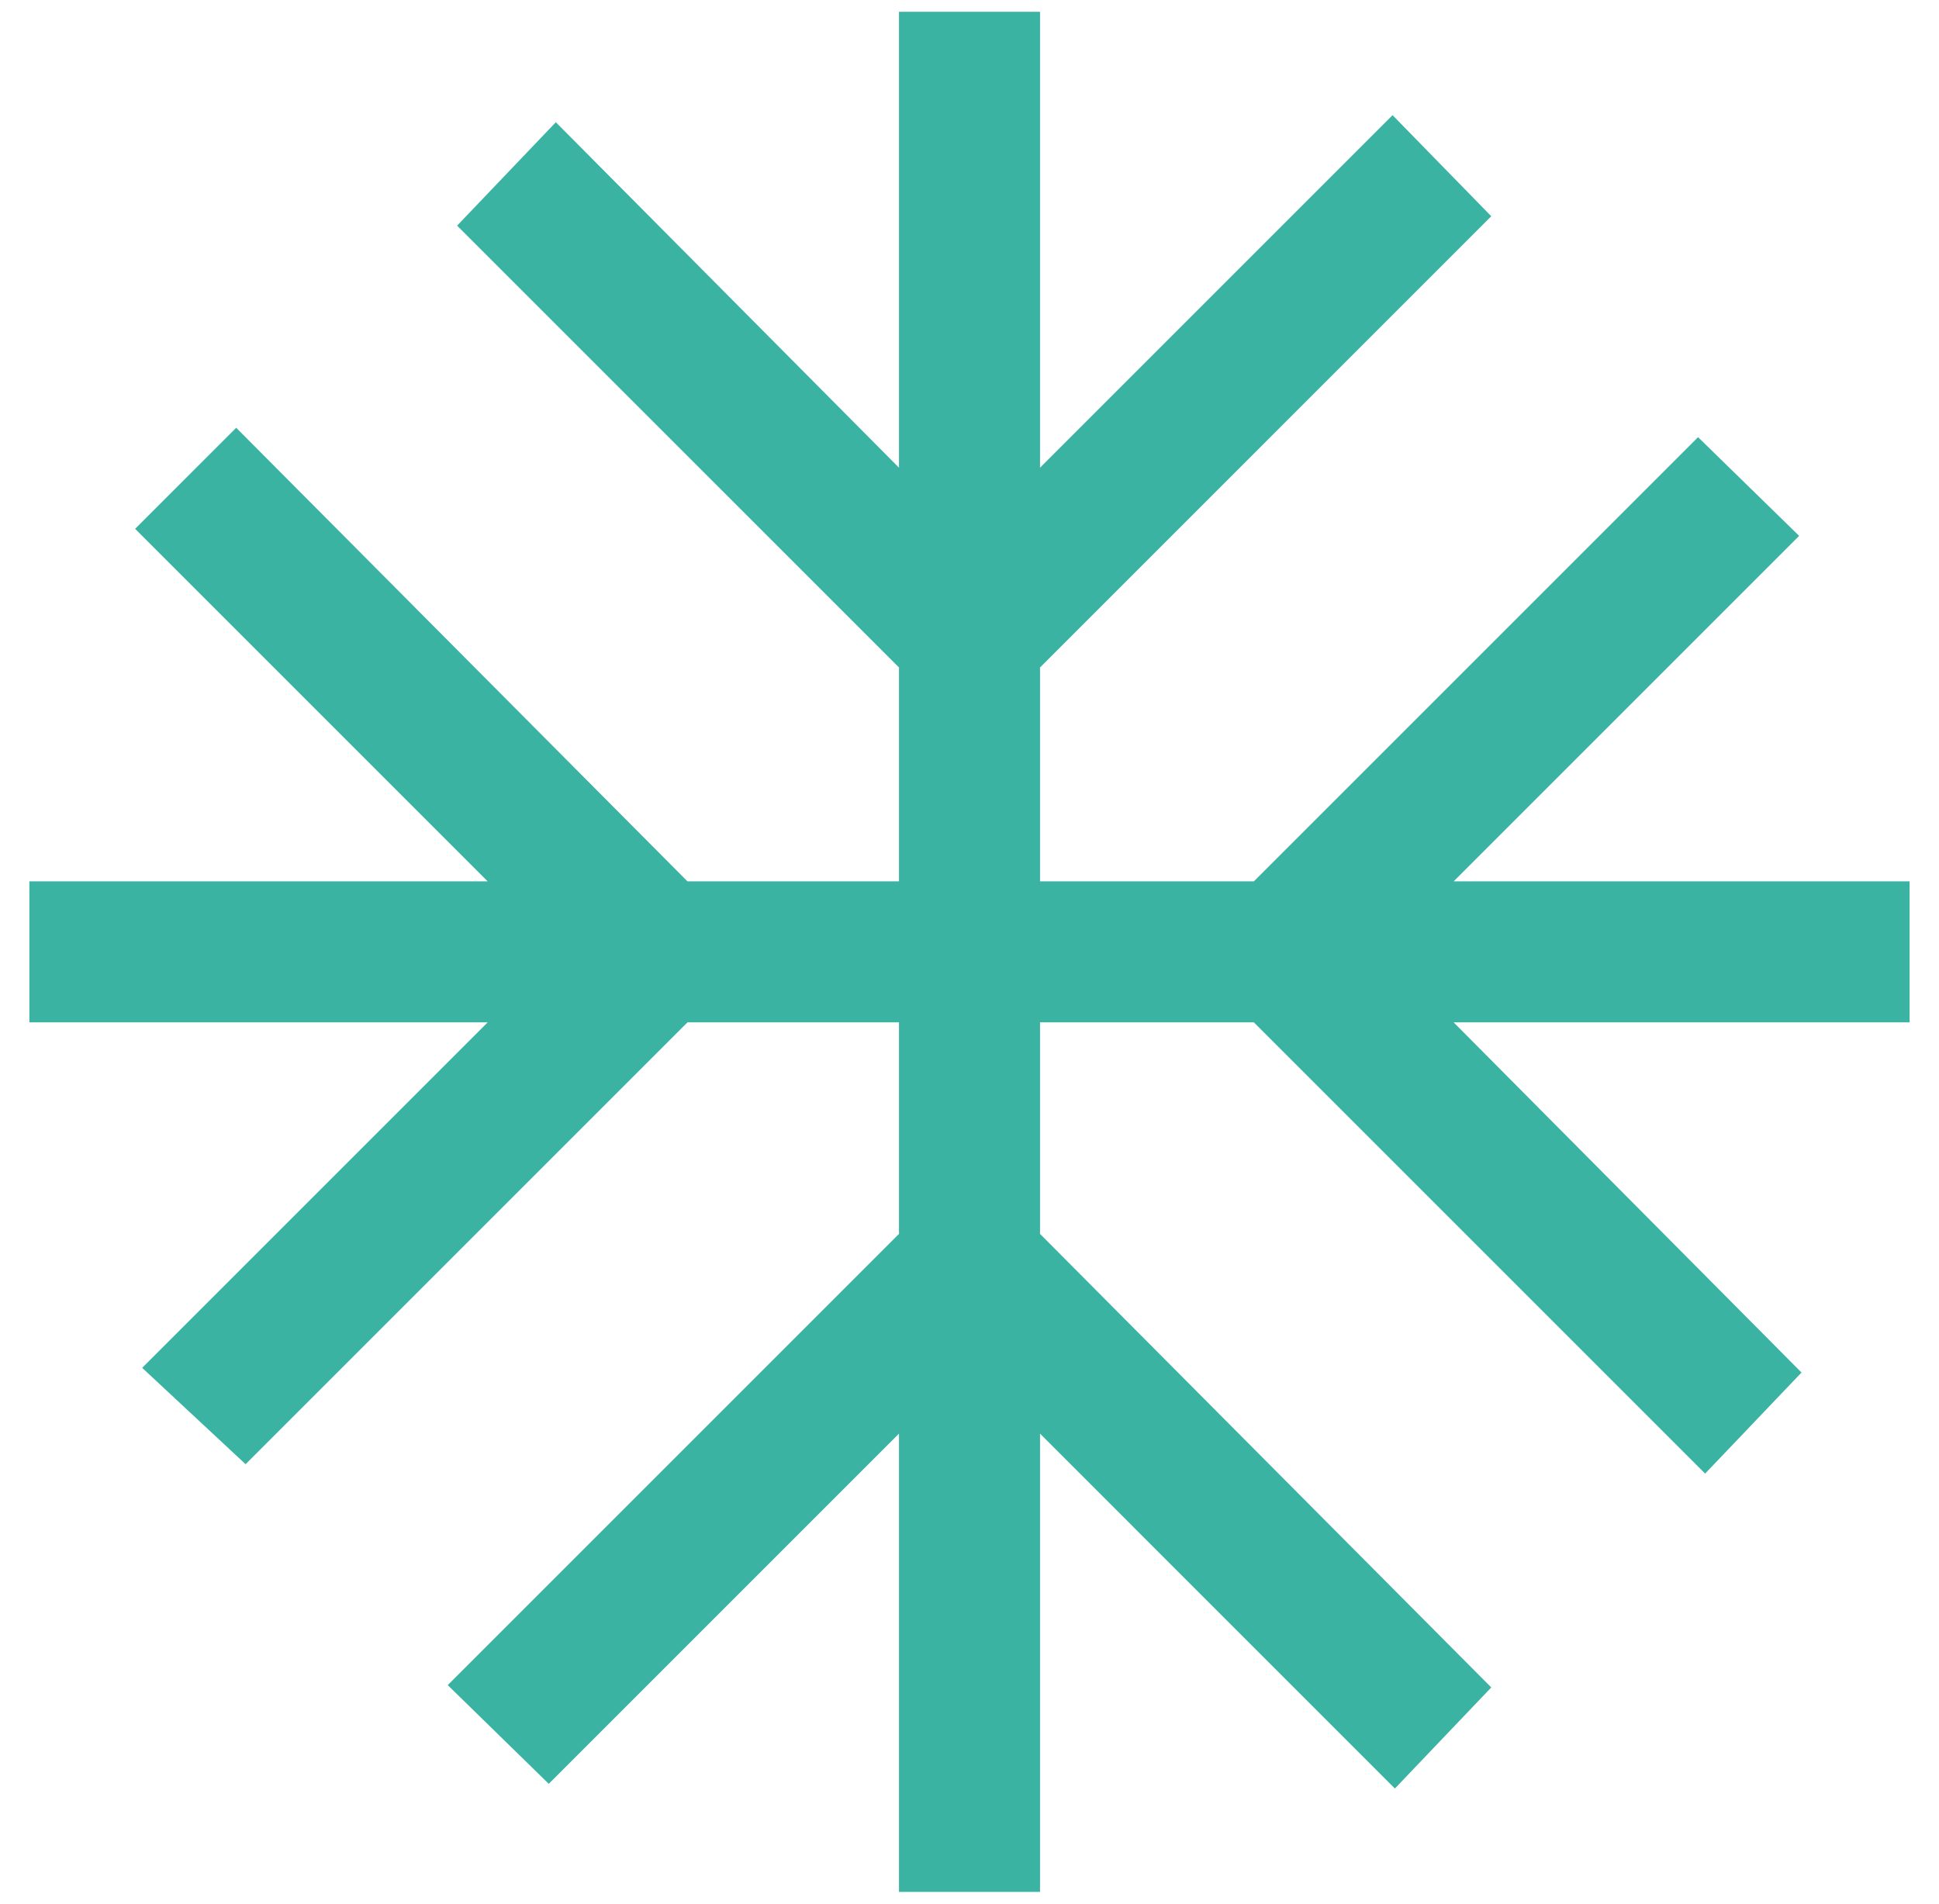 <svg xmlns="http://www.w3.org/2000/svg" width="55" height="54" viewBox="0 0 55 54" fill="none"><path d="M25.5 53.667V40.667L15.566 50.601L12.7 47.801L25.5 35.001V29.001H19.5L6.966 41.534L4.033 38.801L13.833 29.001H0.833V25.001H13.833L3.833 15.001L6.7 12.134L19.5 25.001H25.5V18.934L12.966 6.401L15.766 3.467L25.5 13.267V0.334H29.5V13.267L39.5 3.267L42.3 6.134L29.5 18.934V25.001H35.566L48.166 12.401L51.033 15.201L41.233 25.001H54.166V29.001H41.233L51.1 38.934L48.366 41.801L35.566 29.001H29.5V35.001L42.3 47.867L39.566 50.734L29.5 40.667V53.667H25.5Z" fill="#3AB3A3"></path></svg>